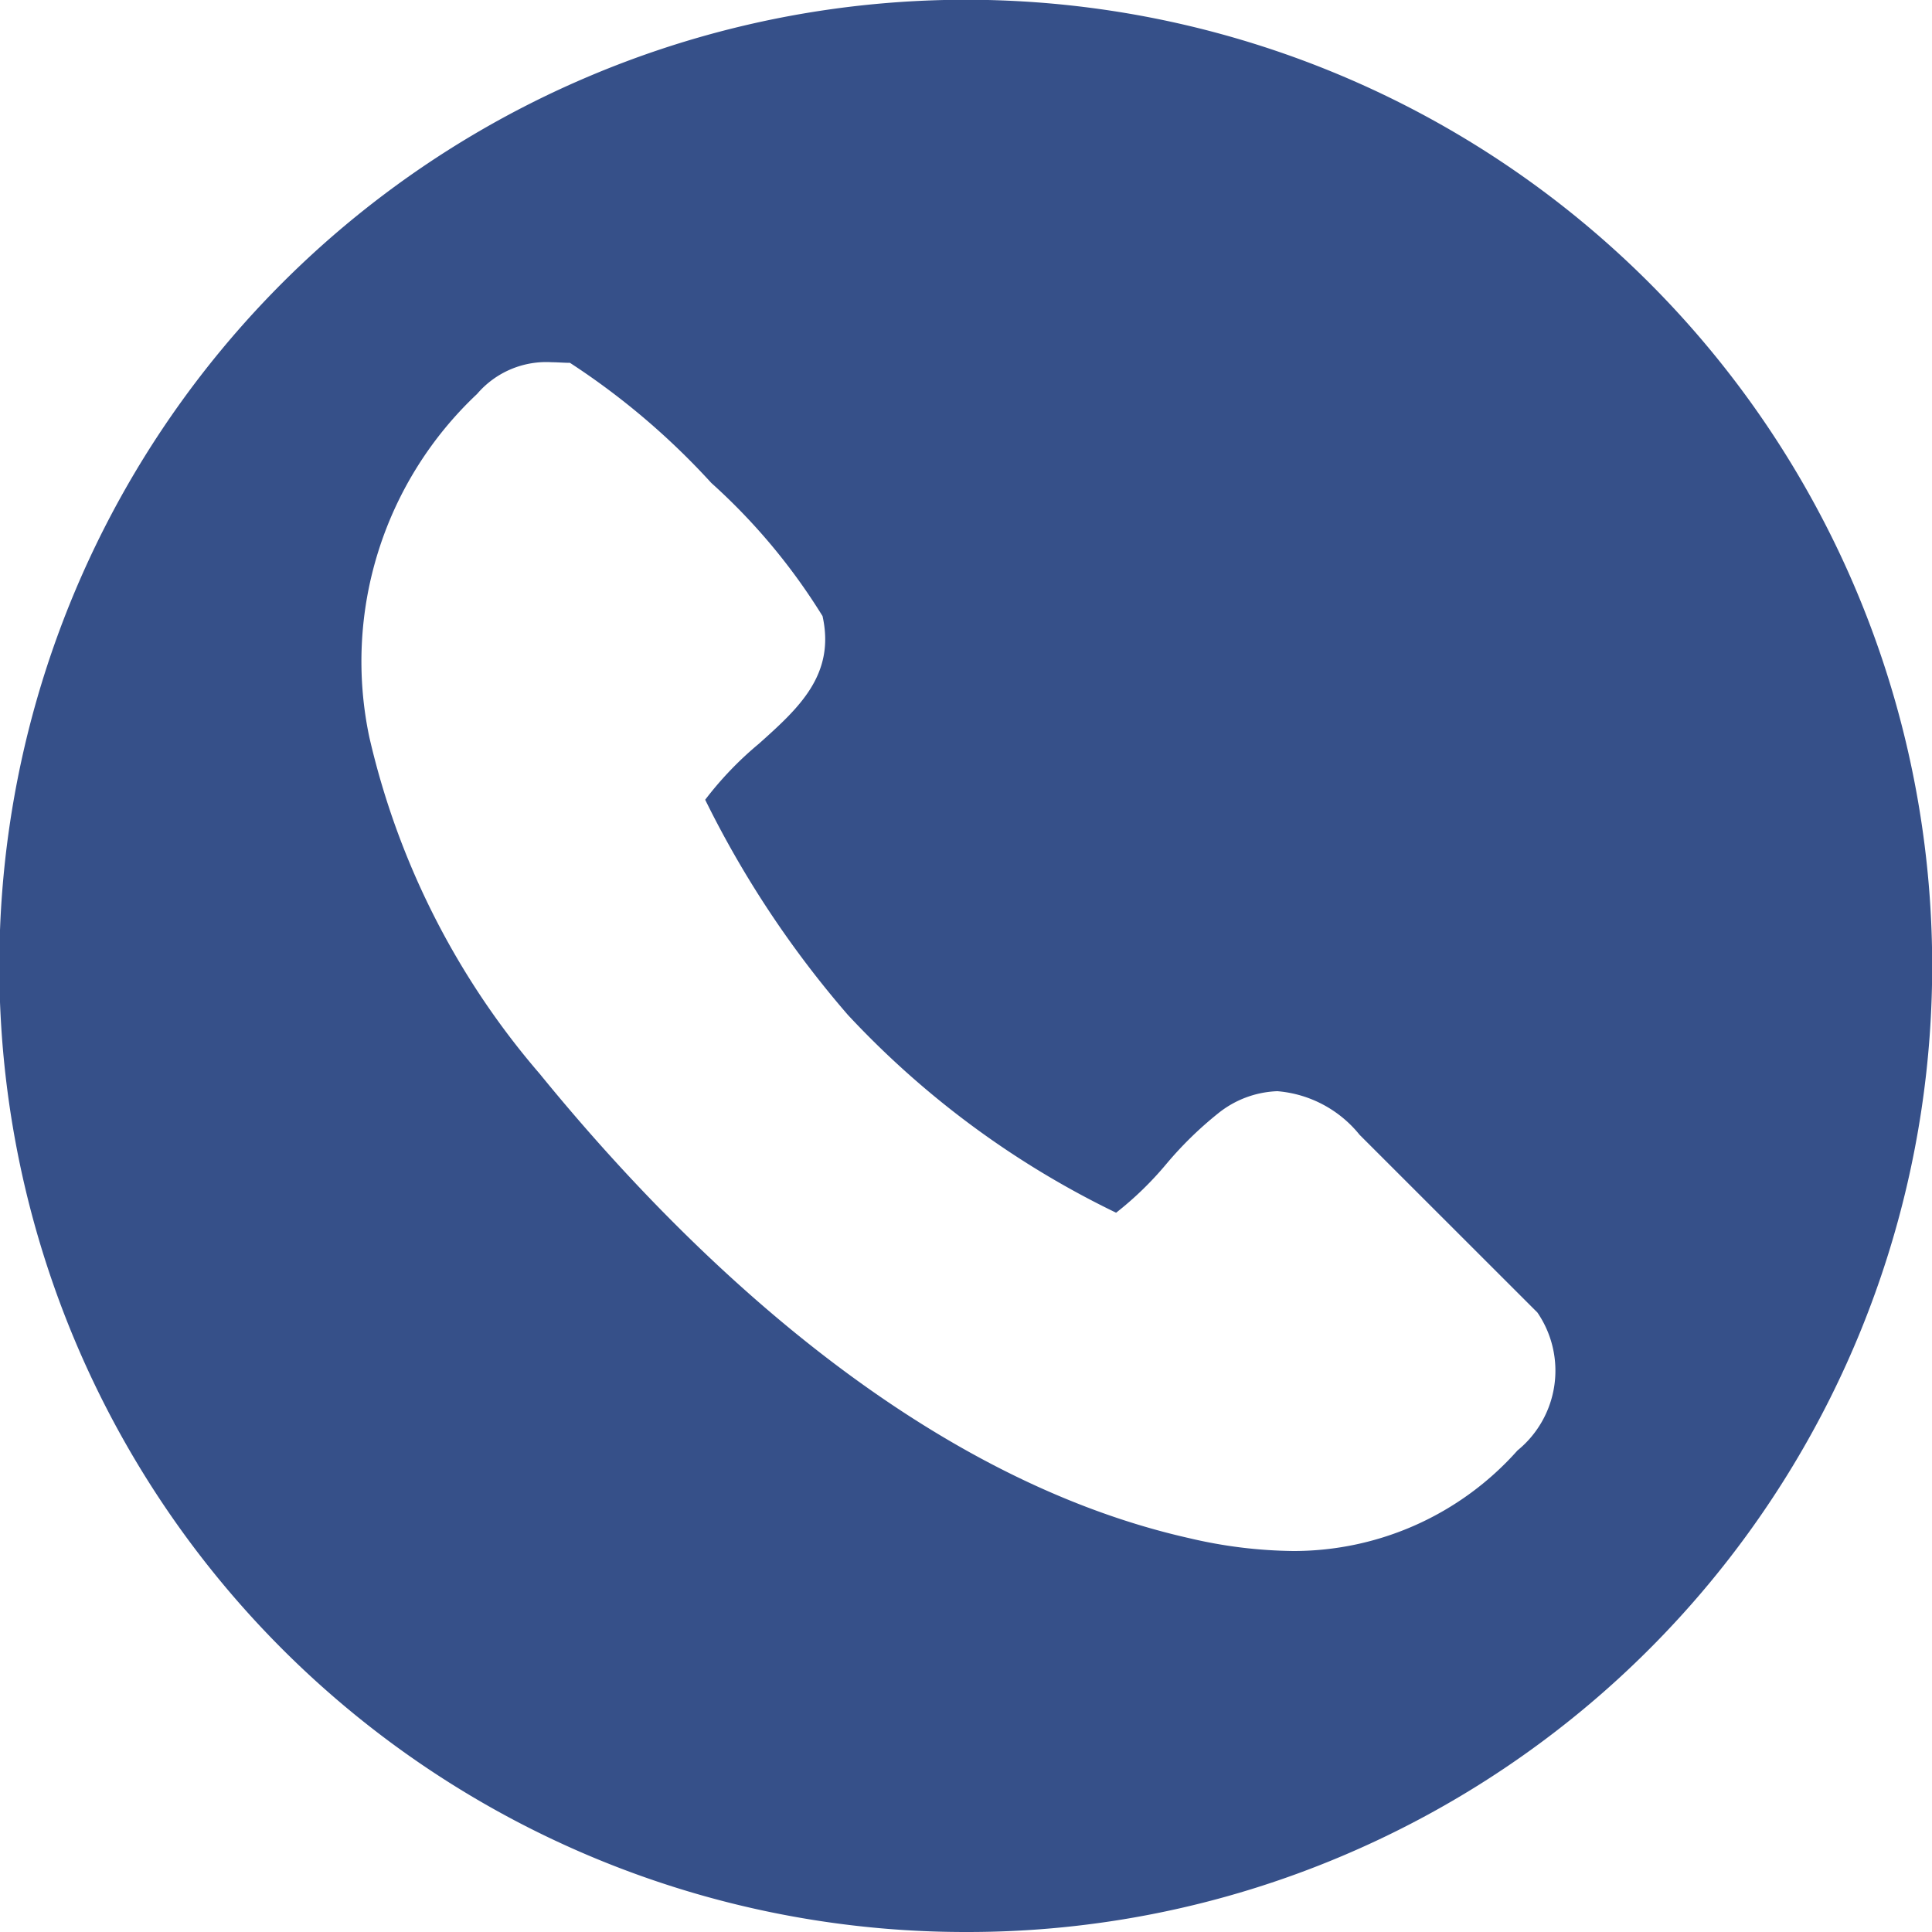 <svg xmlns="http://www.w3.org/2000/svg" width="20" height="20" viewBox="0 0 20 20">
  <path id="Ausschluss_3" data-name="Ausschluss 3" d="M10,20A10,10,0,0,1,6.107.786a10,10,0,0,1,7.785,18.428A9.938,9.938,0,0,1,10,20ZM5.715,3.75a.942.942,0,0,0-.776.328A3.8,3.8,0,0,0,3.823,7.63a8.124,8.124,0,0,0,1.764,3.486c1.5,1.841,3.888,4.17,6.728,4.808a4.882,4.882,0,0,0,1.072.132,3.1,3.1,0,0,0,2.322-1.041,1.065,1.065,0,0,0,.206-1.428l-1.841-1.84a1.221,1.221,0,0,0-.851-.451,1.036,1.036,0,0,0-.616.232,3.8,3.8,0,0,0-.531.519,3.444,3.444,0,0,1-.522.507,9.355,9.355,0,0,1-2.777-2.048A10.452,10.452,0,0,1,7.3,8.279,3.551,3.551,0,0,1,7.855,7.7c.409-.366.795-.712.66-1.322A6.3,6.3,0,0,0,7.364,5,7.586,7.586,0,0,0,5.9,3.756c-.066,0-.125-.006-.181-.006Z" fill="#365089"/>
</svg>
